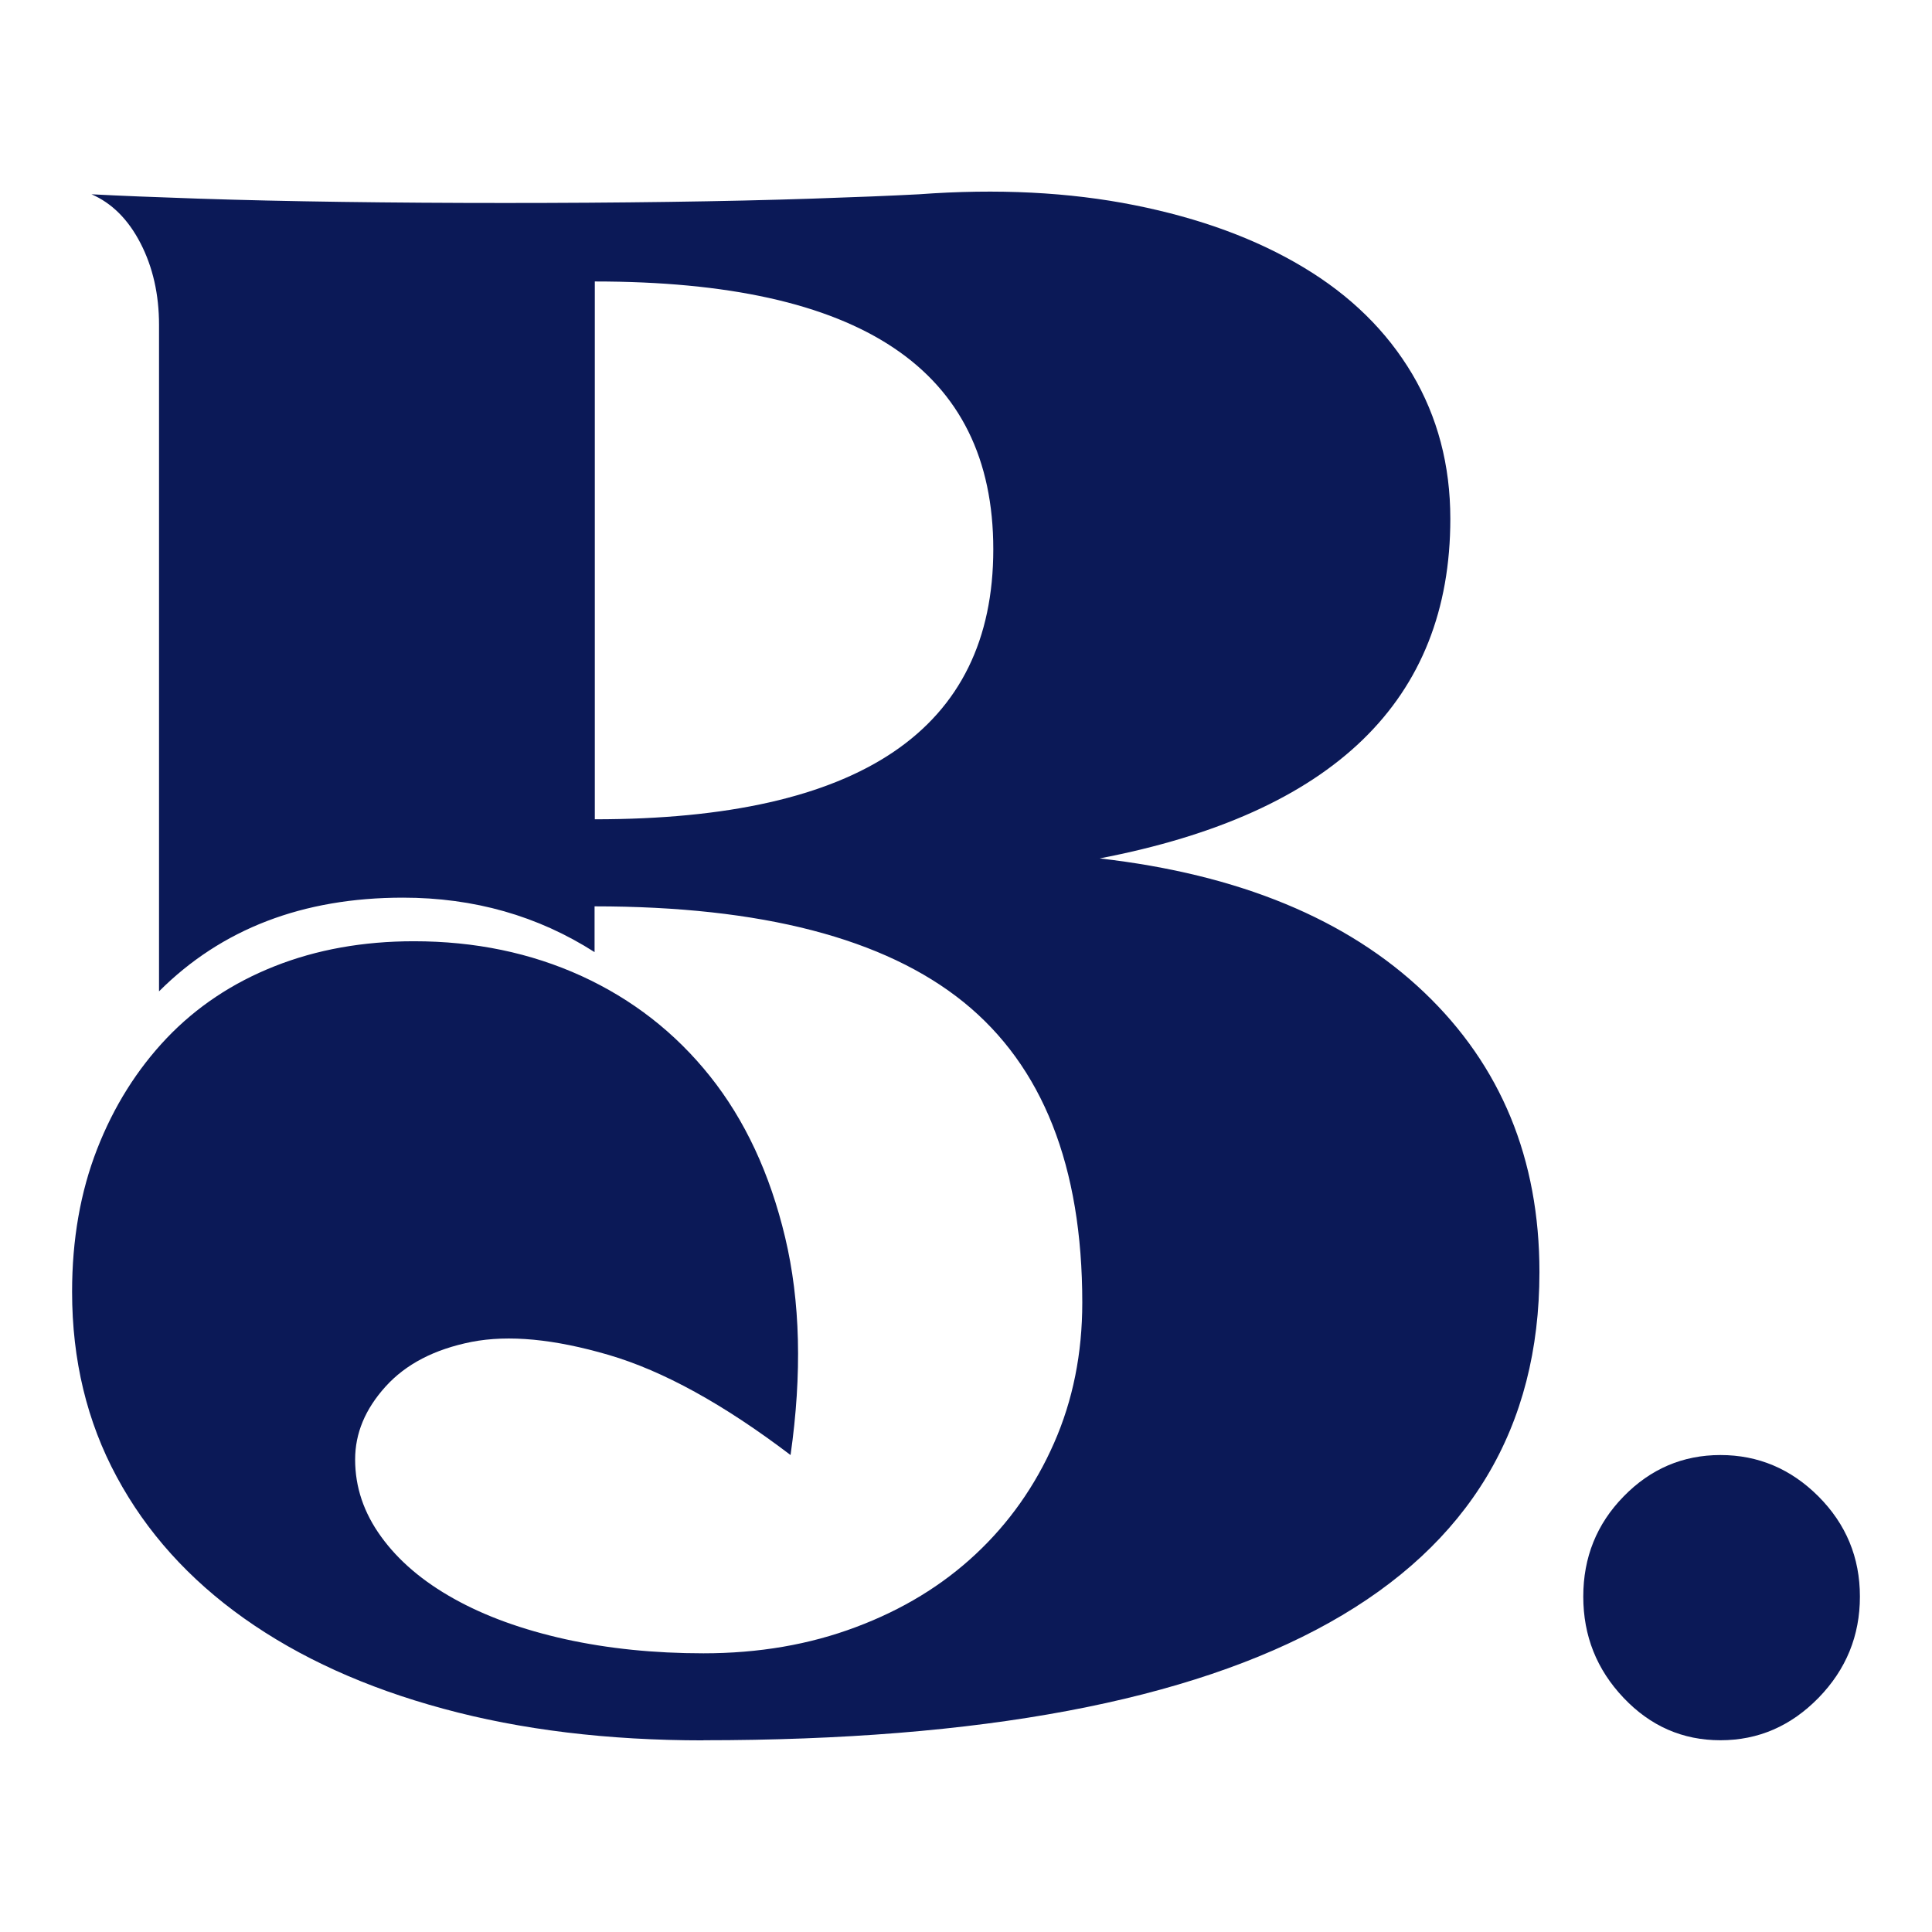 <?xml version="1.0" encoding="UTF-8"?>
<svg id="Layer_1" data-name="Layer 1" xmlns="http://www.w3.org/2000/svg" viewBox="0 0 160 160">
  <defs>
    <style>
      .cls-1 {
        fill: #0b1957;
      }
    </style>
  </defs>
  <path class="cls-1" d="M58.27,144.13c-7.93,0-15.12-.87-21.55-2.62-6.43-1.74-11.93-4.24-16.5-7.48-4.57-3.24-8.09-7.15-10.55-11.72-2.47-4.57-3.7-9.68-3.7-15.33,0-4.33.69-8.27,2.07-11.81,1.38-3.54,3.31-6.61,5.77-9.2,2.46-2.58,5.44-4.57,8.93-5.95,3.48-1.38,7.33-2.07,11.54-2.07,5.05,0,9.67.96,13.88,2.88,4.21,1.93,7.76,4.69,10.64,8.3,2.88,3.61,4.96,8.05,6.22,13.34,1.26,5.29,1.41,11.3.45,18.03-5.53-4.2-10.55-6.97-15.06-8.29-4.51-1.32-8.29-1.68-11.36-1.08-3.07.61-5.44,1.84-7.12,3.7-1.69,1.87-2.52,3.87-2.52,6.04,0,2.29.72,4.42,2.16,6.4,1.44,1.99,3.45,3.7,6.04,5.14,2.58,1.44,5.65,2.55,9.2,3.34,3.54.78,7.36,1.17,11.45,1.17,4.57,0,8.77-.72,12.62-2.17,3.85-1.44,7.15-3.45,9.92-6.04,2.76-2.58,4.93-5.65,6.49-9.2,1.56-3.54,2.34-7.42,2.34-11.63,0-11.3-3.28-19.59-9.83-24.89-6.55-5.29-16.74-7.93-30.56-7.93v3.79c-4.69-3-9.98-4.51-15.87-4.51-8.29,0-15.03,2.59-20.2,7.76V26.91c0-2.52-.51-4.78-1.53-6.76-1.02-1.98-2.38-3.33-4.06-4.06,2.28.12,5.23.24,8.84.36,3.61.12,7.57.21,11.9.27,4.33.06,8.84.09,13.52.09s9.2-.03,13.52-.09c4.33-.06,8.3-.15,11.9-.27,3.61-.12,6.55-.24,8.84-.36,6.49-.48,12.44-.18,17.85.9,5.41,1.08,10.07,2.79,13.98,5.14,3.91,2.34,6.91,5.29,9.02,8.84,2.1,3.55,3.16,7.55,3.16,11.99,0,15.03-9.68,24.41-29.04,28.13,11.54,1.32,20.5,5.02,26.87,11.09,6.37,6.07,9.55,13.8,9.55,23.17,0,12.87-5.8,22.54-17.4,29.03-11.6,6.49-28.88,9.74-51.84,9.74ZM49.26,67.85c22,0,33-7.45,33-22.36s-11-22.18-33-22.18v44.54Z"/>
  <path class="cls-1" d="M131.12,132.22c0-3.24,1.11-6.01,3.34-8.29,2.22-2.28,4.9-3.43,8.02-3.43s5.83,1.14,8.12,3.43c2.28,2.29,3.43,5.05,3.43,8.29s-1.14,6.04-3.43,8.39c-2.29,2.34-4.99,3.51-8.12,3.51s-5.8-1.17-8.02-3.51c-2.23-2.35-3.34-5.14-3.34-8.39Z"/>
</svg>